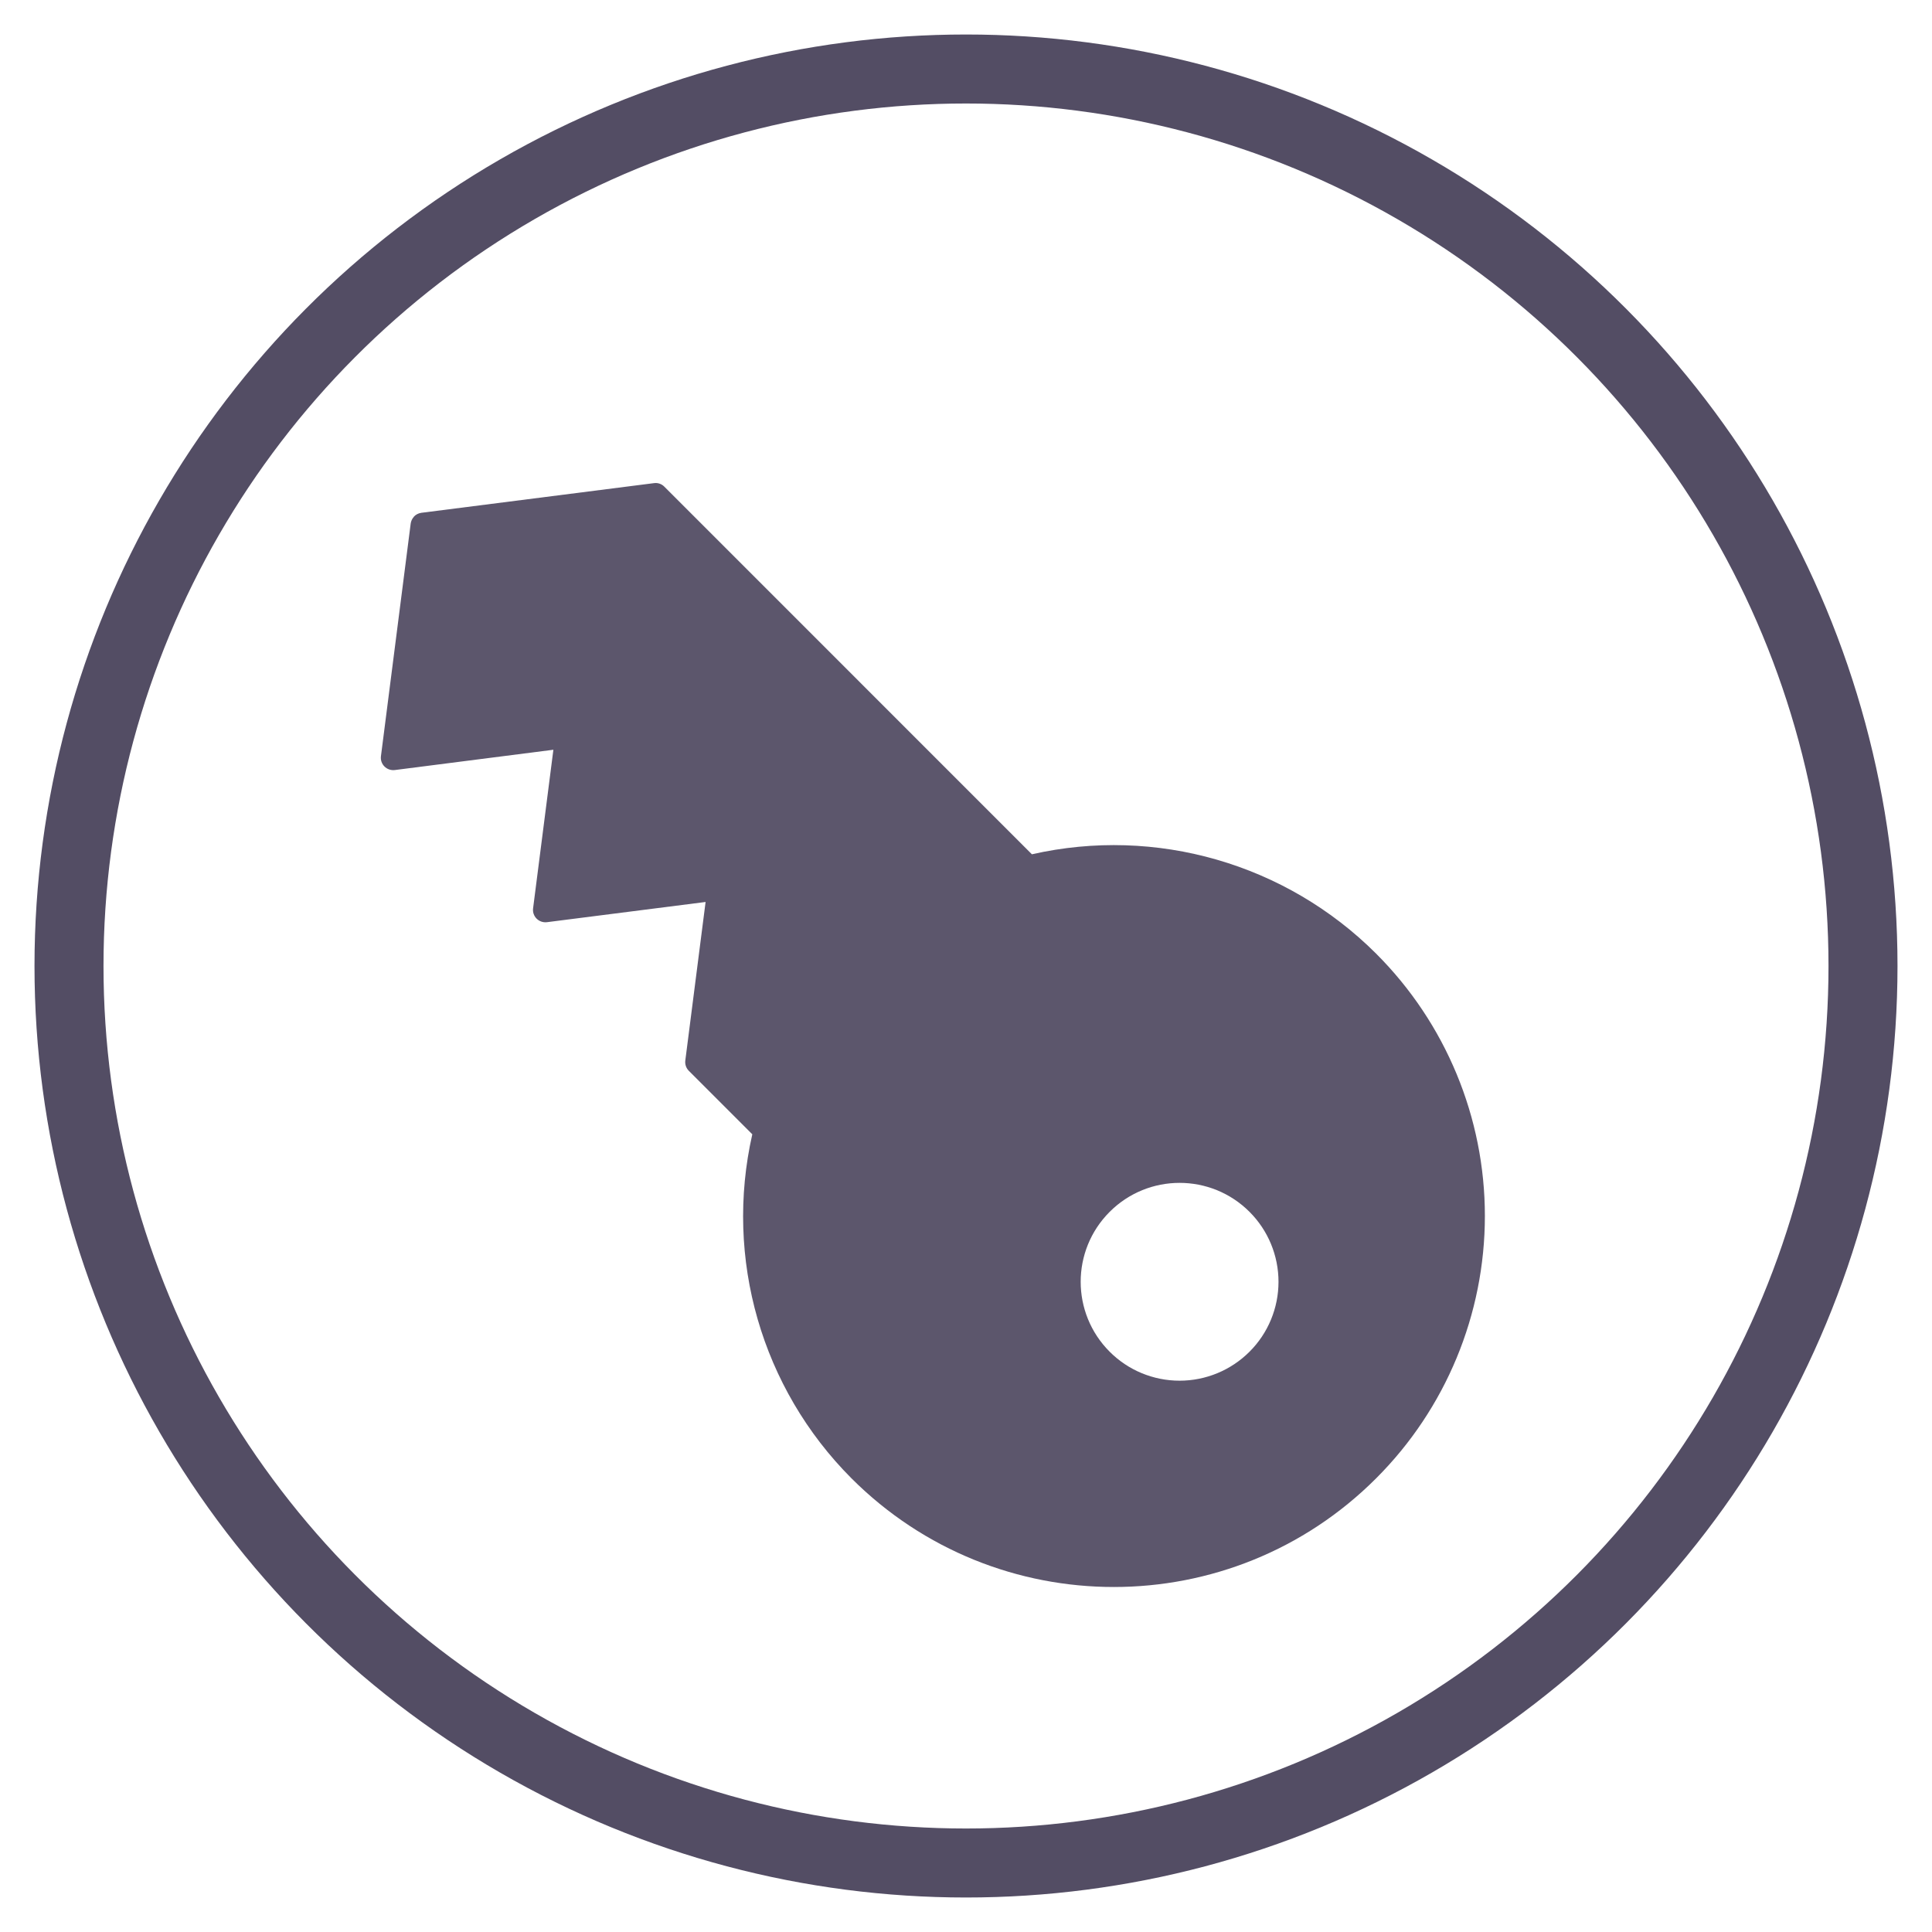 <?xml version="1.0" encoding="UTF-8" standalone="no"?>
<svg width="28px" height="28px" viewBox="0 0 28 28" version="1.1" xmlns="http://www.w3.org/2000/svg" xmlns:xlink="http://www.w3.org/1999/xlink">
    <!-- Generator: Sketch 3.8.3 (29802) - http://www.bohemiancoding.com/sketch -->
    <title>admin_oauth_keys</title>
    <desc>Created with Sketch.</desc>
    <defs></defs>
    <g id="Page-1" stroke="none" stroke-width="1" fill="none" fill-rule="evenodd">
        <g id="admin_oauth_keys">
            <circle id="Oval-7" stroke="#534D64" cx="14" cy="14" r="13"></circle>
            <path d="M5.998,7.49 L5.998,7.49 C5.973,7.517 5.957,7.552 5.952,7.588 L5.521,10.959 C5.506,11.076 5.605,11.174 5.722,11.16 L8.02,10.866 L7.726,13.164 C7.711,13.281 7.81,13.379 7.927,13.365 L10.226,13.072 L9.932,15.37 C9.925,15.425 9.944,15.48 9.983,15.519 L10.903,16.439 C10.495,18.238 11.037,20.119 12.34,21.425 C14.44,23.525 17.845,23.525 19.944,21.425 C20.953,20.417 21.52,19.049 21.52,17.622 C21.52,16.197 20.953,14.829 19.944,13.821 C18.638,12.517 16.755,11.973 14.955,12.381 L9.627,7.052 C9.588,7.013 9.533,6.994 9.478,7.002 L6.106,7.432 C6.064,7.438 6.025,7.458 5.997,7.489 M16.082,17.563 L16.082,17.563 C16.642,17.003 17.549,17.003 18.109,17.563 C18.378,17.832 18.529,18.196 18.529,18.577 C18.529,18.957 18.378,19.322 18.109,19.59 C17.84,19.859 17.476,20.01 17.095,20.01 C16.715,20.01 16.35,19.859 16.082,19.59 C15.522,19.03 15.522,18.123 16.082,17.563" id="Page-1" fill="#5C566C"></path>
        </g>
    </g>
</svg>